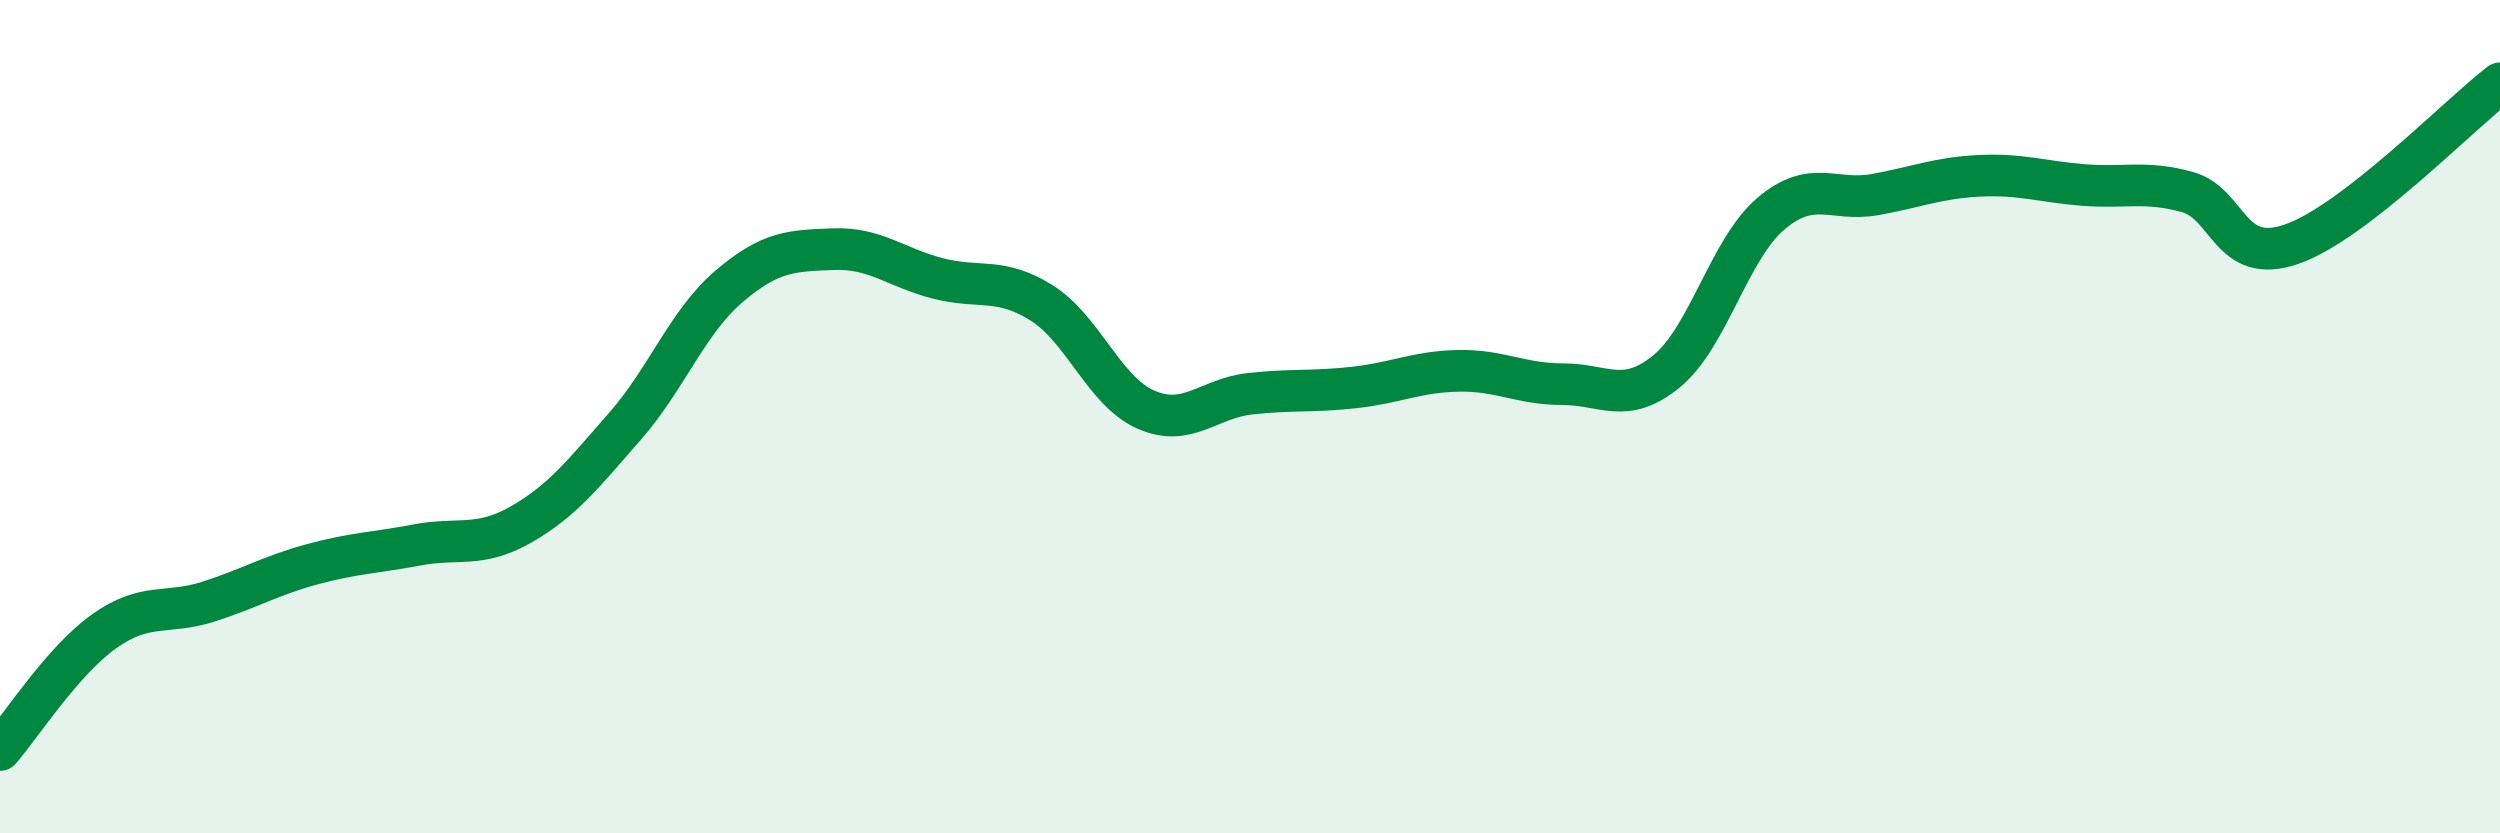 
    <svg width="60" height="20" viewBox="0 0 60 20" xmlns="http://www.w3.org/2000/svg">
      <path
        d="M 0,18 C 0.5,17.43 1.5,15.86 2.5,15.15 C 3.5,14.44 4,14.76 5,14.44 C 6,14.12 6.5,13.81 7.5,13.54 C 8.5,13.27 9,13.27 10,13.08 C 11,12.89 11.5,13.16 12.5,12.59 C 13.5,12.02 14,11.37 15,10.23 C 16,9.09 16.5,7.72 17.5,6.87 C 18.5,6.02 19,6.02 20,5.98 C 21,5.94 21.5,6.42 22.5,6.68 C 23.5,6.94 24,6.64 25,7.27 C 26,7.9 26.5,9.39 27.5,9.83 C 28.5,10.27 29,9.56 30,9.45 C 31,9.34 31.5,9.41 32.5,9.3 C 33.5,9.19 34,8.92 35,8.9 C 36,8.88 36.5,9.22 37.5,9.22 C 38.5,9.22 39,9.73 40,8.91 C 41,8.09 41.5,5.98 42.5,5.13 C 43.5,4.28 44,4.85 45,4.67 C 46,4.49 46.5,4.27 47.5,4.22 C 48.5,4.17 49,4.36 50,4.44 C 51,4.52 51.5,4.33 52.5,4.61 C 53.5,4.89 53.5,6.38 55,5.86 C 56.5,5.34 59,2.77 60,2L60 20L0 20Z"
        fill="#008740"
        opacity="0.1"
        stroke-linecap="round"
        stroke-linejoin="round"
      />
      <path
        d="M 0,18 C 0.5,17.43 1.5,15.86 2.5,15.15 C 3.5,14.44 4,14.76 5,14.44 C 6,14.12 6.5,13.81 7.5,13.54 C 8.5,13.27 9,13.27 10,13.08 C 11,12.89 11.5,13.16 12.5,12.59 C 13.5,12.02 14,11.37 15,10.23 C 16,9.09 16.5,7.72 17.5,6.87 C 18.5,6.02 19,6.02 20,5.98 C 21,5.94 21.5,6.42 22.5,6.68 C 23.5,6.94 24,6.64 25,7.27 C 26,7.9 26.5,9.39 27.5,9.83 C 28.5,10.27 29,9.56 30,9.45 C 31,9.34 31.5,9.41 32.5,9.3 C 33.5,9.19 34,8.92 35,8.9 C 36,8.88 36.5,9.22 37.5,9.22 C 38.5,9.22 39,9.73 40,8.91 C 41,8.09 41.5,5.98 42.5,5.13 C 43.5,4.28 44,4.85 45,4.67 C 46,4.49 46.5,4.27 47.5,4.22 C 48.5,4.17 49,4.36 50,4.44 C 51,4.52 51.5,4.33 52.5,4.61 C 53.5,4.89 53.5,6.38 55,5.86 C 56.5,5.34 59,2.77 60,2"
        stroke="#008740"
        stroke-width="1"
        fill="none"
        stroke-linecap="round"
        stroke-linejoin="round"
      />
    </svg>
  